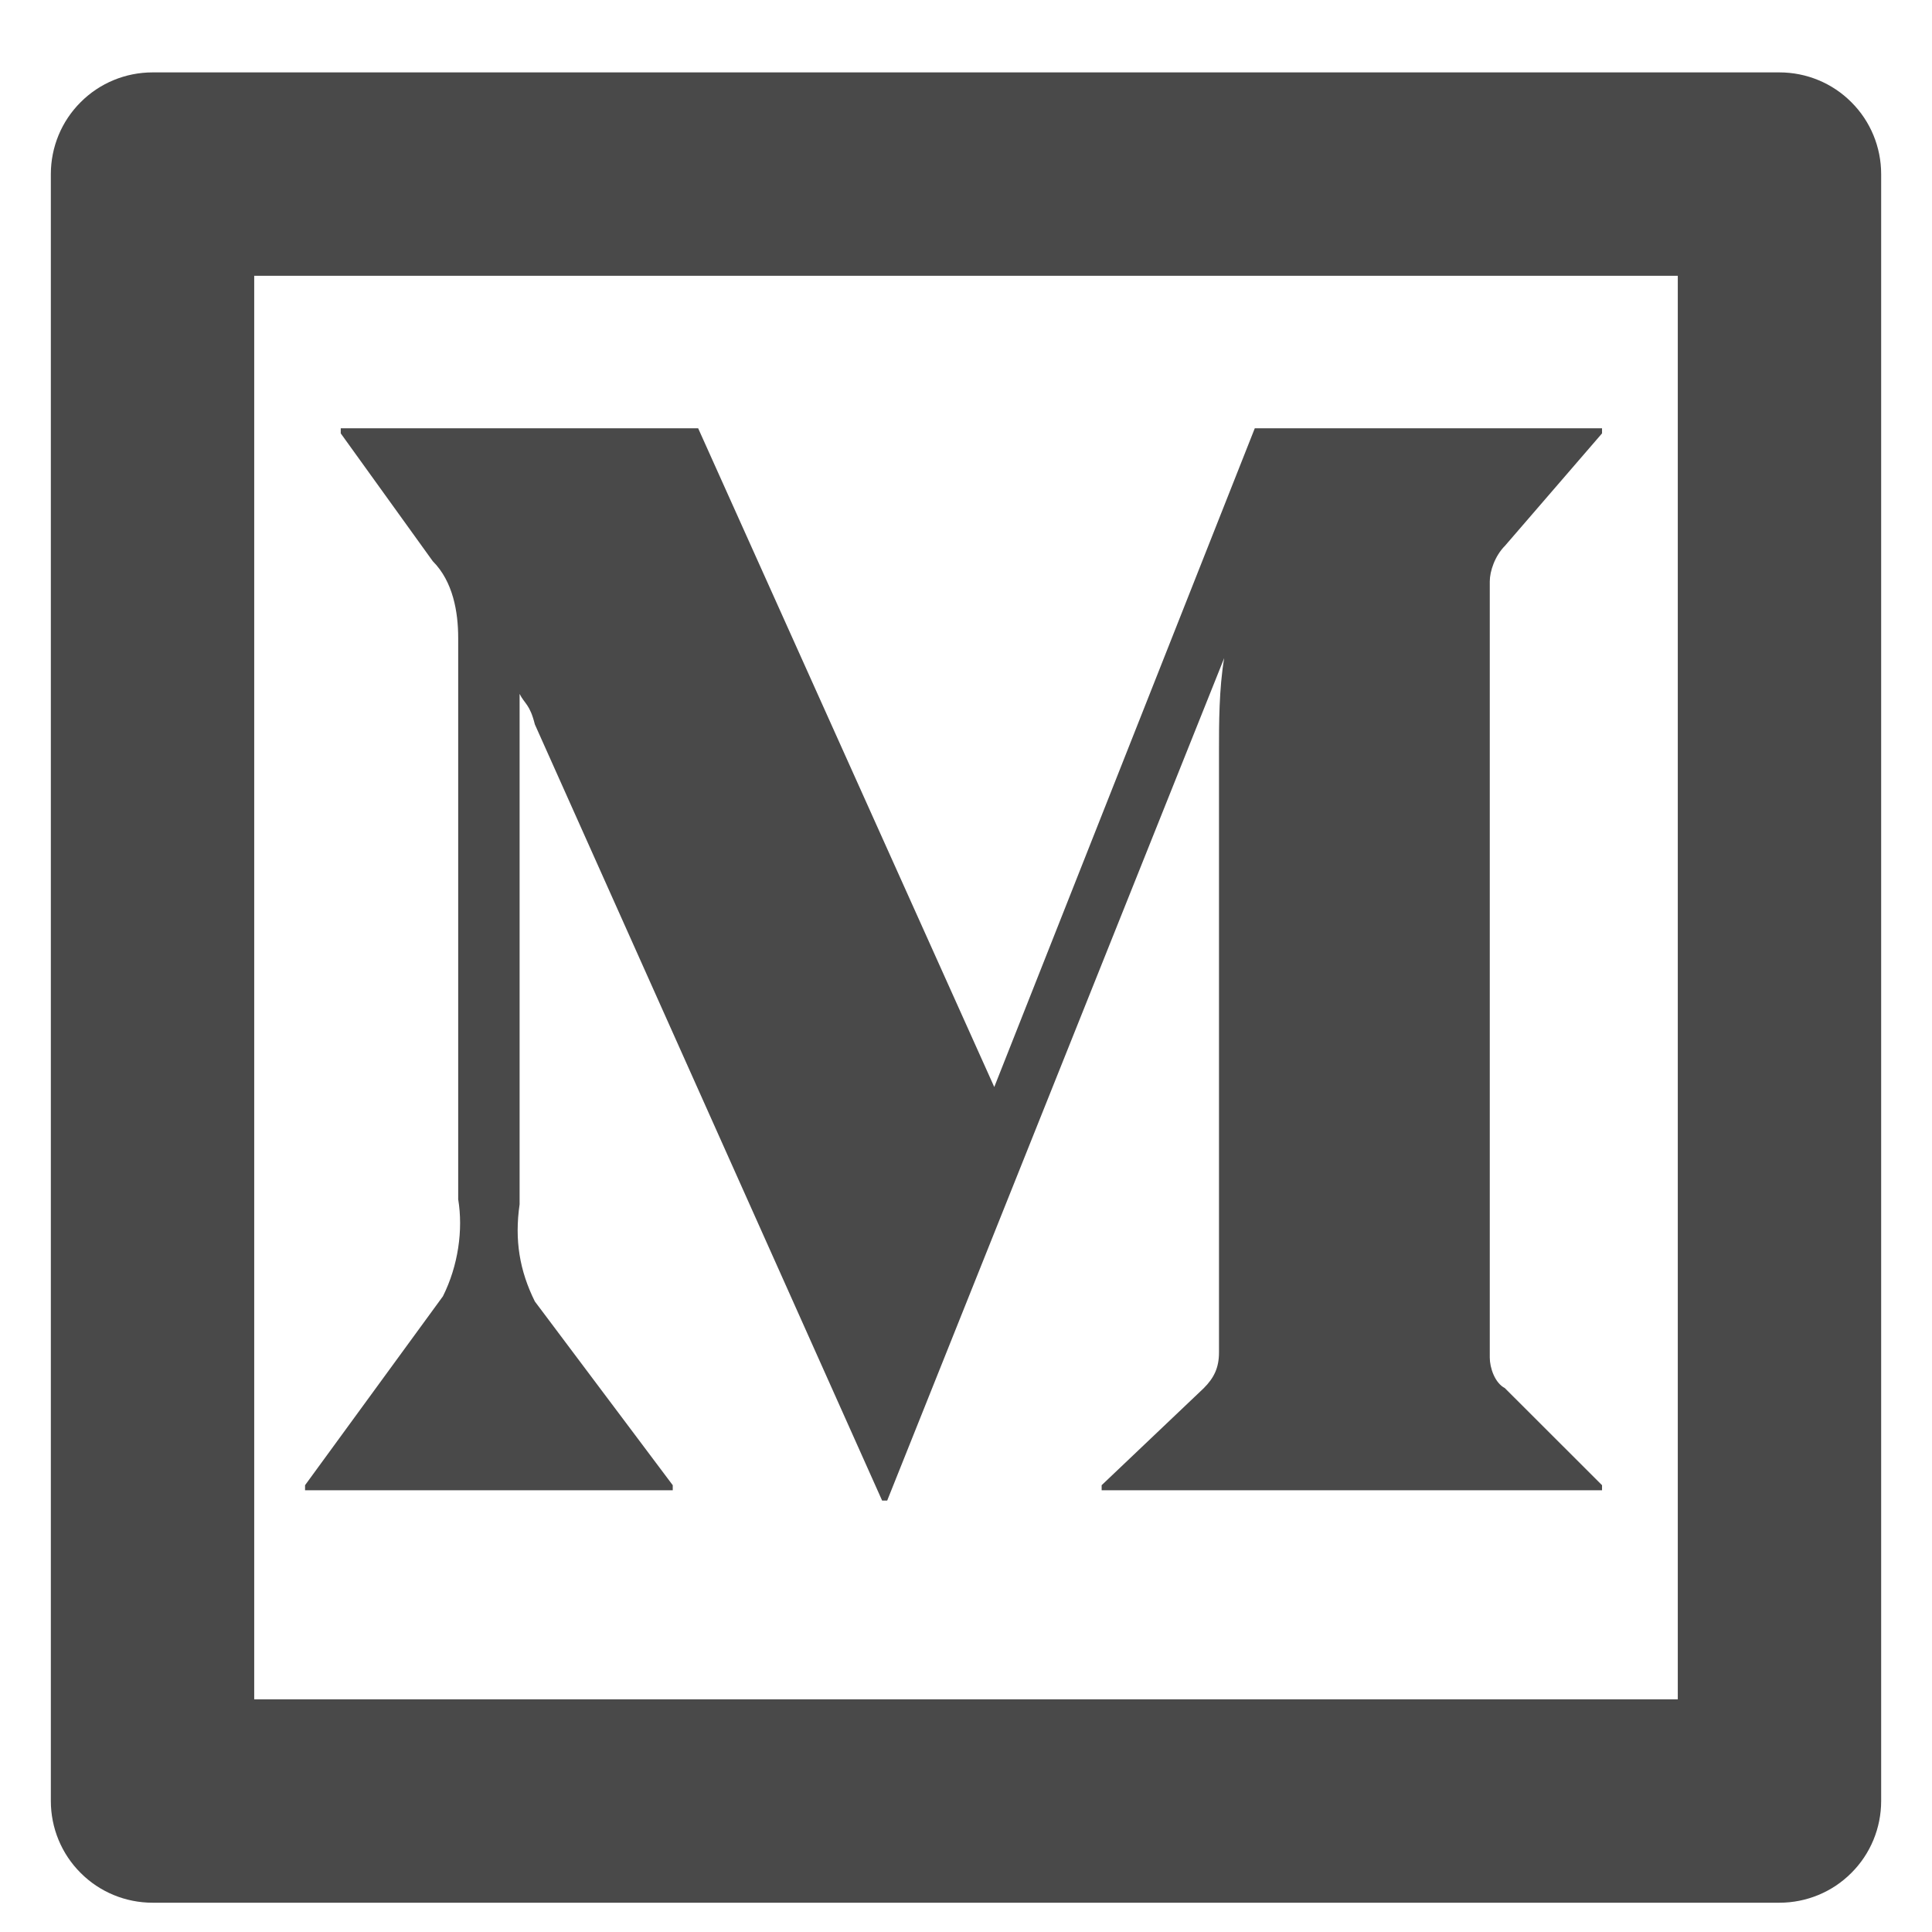 <svg width="19" height="19" viewBox="0 0 19 19" fill="none" xmlns="http://www.w3.org/2000/svg">
<path d="M1.5 0.712H17.5C17.765 0.712 18.02 0.817 18.207 1.005C18.395 1.192 18.5 1.447 18.5 1.712V17.712C18.5 17.977 18.395 18.232 18.207 18.419C18.02 18.607 17.765 18.712 17.5 18.712H1.5C1.235 18.712 0.98 18.607 0.793 18.419C0.605 18.232 0.5 17.977 0.5 17.712V1.712C0.5 1.447 0.605 1.192 0.793 1.005C0.98 0.817 1.235 0.712 1.5 0.712ZM2.5 2.712V16.712H16.5V2.712H2.5ZM14.8 13.652L15.755 14.606V14.656H10.834V14.606L11.838 13.652C11.938 13.552 11.988 13.452 11.988 13.301V7.376C11.988 7.124 11.988 6.773 12.039 6.472L8.725 14.757H8.675L5.26 7.124C5.21 6.924 5.16 6.924 5.11 6.824V11.844C5.059 12.196 5.11 12.497 5.26 12.799L6.616 14.606V14.656H3V14.606L4.356 12.748C4.506 12.448 4.556 12.096 4.506 11.794V6.272C4.506 6.021 4.456 5.719 4.256 5.519L3.351 4.262V4.212H6.866L9.778 10.69L12.34 4.212H15.755V4.262L14.801 5.367C14.701 5.467 14.651 5.618 14.651 5.718V13.351C14.651 13.451 14.701 13.602 14.801 13.652H14.8Z" fill="#494949"/>
</svg>
